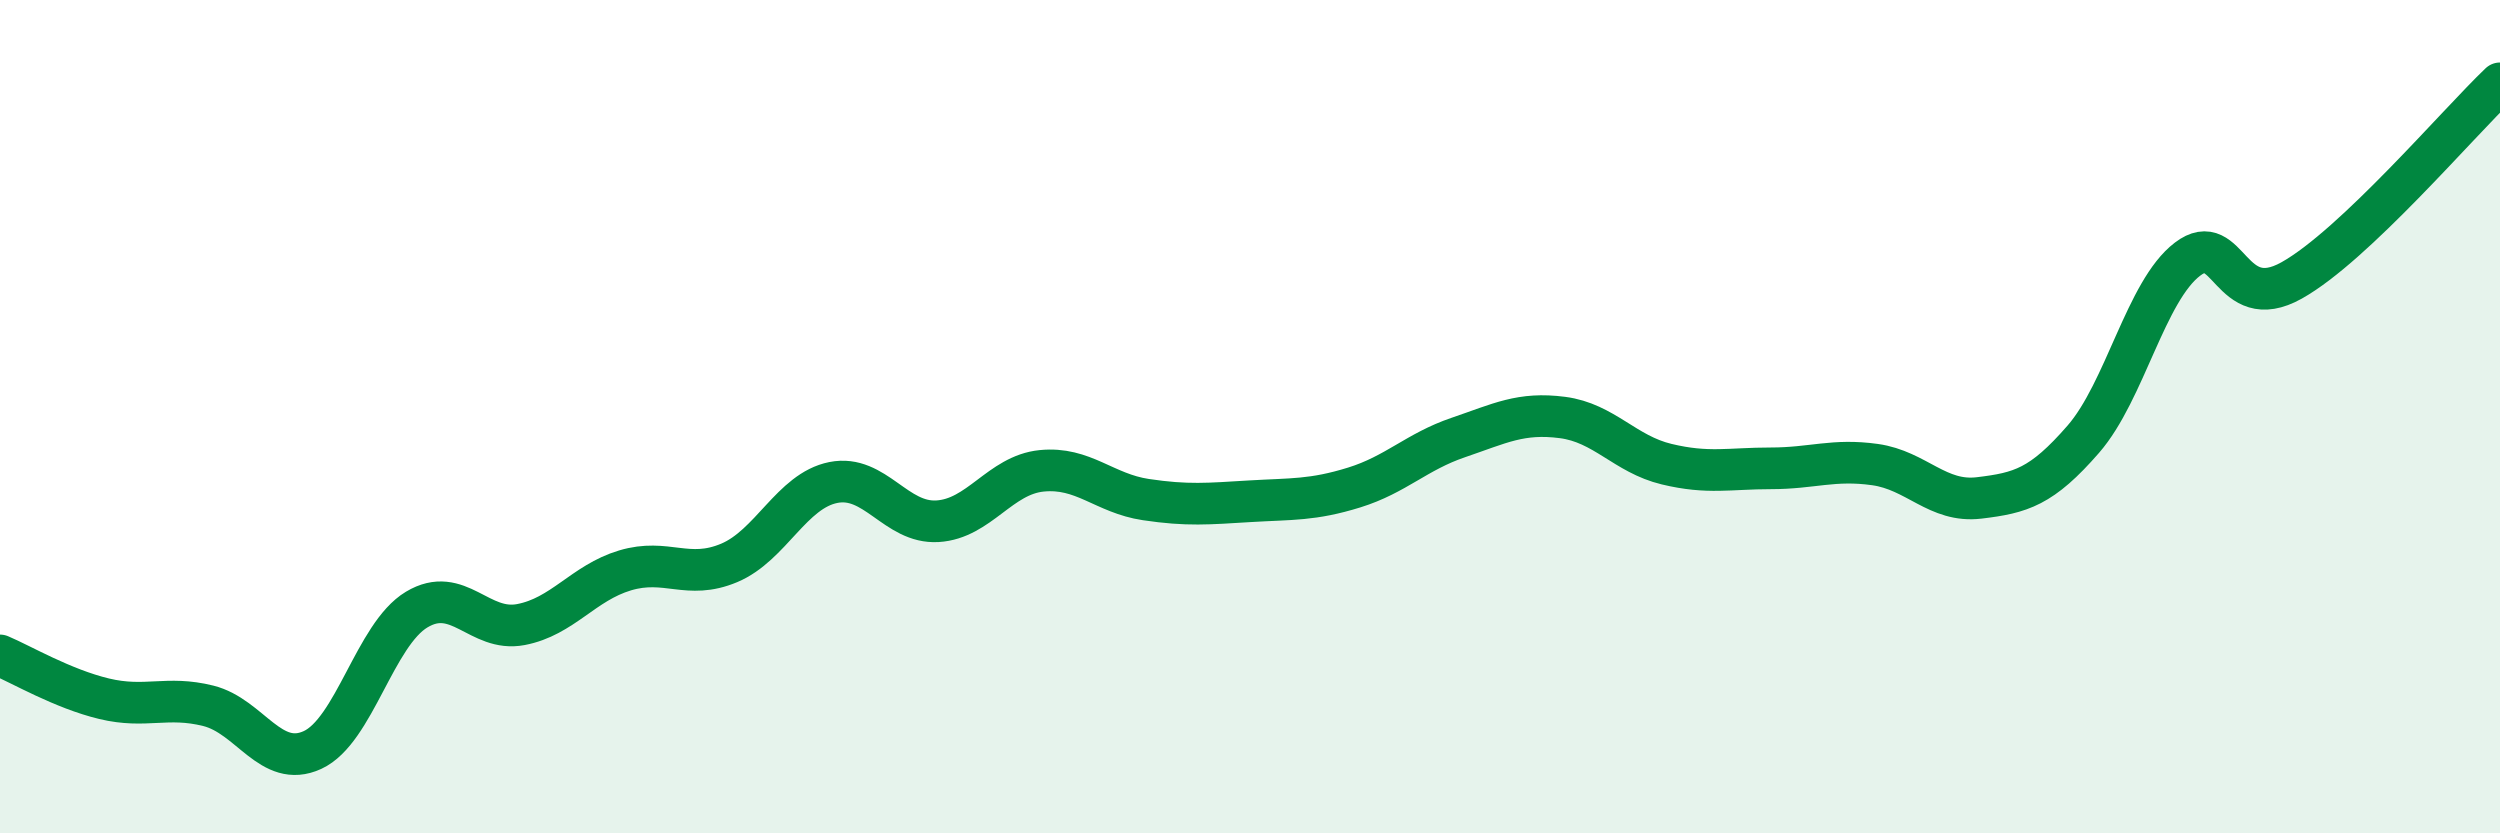 
    <svg width="60" height="20" viewBox="0 0 60 20" xmlns="http://www.w3.org/2000/svg">
      <path
        d="M 0,15.73 C 0.5,15.94 1.5,16.53 2.5,16.77 C 3.5,17.01 4,16.69 5,16.94 C 6,17.19 6.5,18.46 7.5,18 C 8.5,17.54 9,15.23 10,14.63 C 11,14.03 11.5,15.18 12.5,14.99 C 13.5,14.8 14,13.99 15,13.69 C 16,13.39 16.5,13.93 17.5,13.51 C 18.5,13.09 19,11.78 20,11.58 C 21,11.38 21.5,12.57 22.5,12.51 C 23.5,12.45 24,11.4 25,11.3 C 26,11.2 26.5,11.84 27.5,11.99 C 28.5,12.14 29,12.09 30,12.03 C 31,11.97 31.5,12.01 32.5,11.7 C 33.5,11.39 34,10.84 35,10.5 C 36,10.16 36.5,9.89 37.5,10.02 C 38.5,10.15 39,10.9 40,11.14 C 41,11.38 41.5,11.24 42.5,11.24 C 43.5,11.24 44,11.01 45,11.15 C 46,11.29 46.5,12.07 47.5,11.95 C 48.5,11.83 49,11.69 50,10.54 C 51,9.39 51.5,6.98 52.5,6.22 C 53.5,5.46 53.5,7.57 55,6.73 C 56.5,5.89 59,2.95 60,2L60 20L0 20Z"
        fill="#008740"
        opacity="0.1"
        stroke-linecap="round"
        stroke-linejoin="round"
      />
      <path
        d="M 0,15.73 C 0.5,15.94 1.5,16.53 2.5,16.77 C 3.5,17.01 4,16.69 5,16.94 C 6,17.19 6.5,18.46 7.5,18 C 8.5,17.54 9,15.23 10,14.63 C 11,14.03 11.5,15.18 12.5,14.99 C 13.5,14.8 14,13.99 15,13.69 C 16,13.39 16.5,13.93 17.5,13.51 C 18.5,13.09 19,11.78 20,11.58 C 21,11.38 21.5,12.57 22.5,12.51 C 23.5,12.45 24,11.4 25,11.3 C 26,11.2 26.5,11.84 27.5,11.99 C 28.5,12.14 29,12.09 30,12.03 C 31,11.97 31.5,12.01 32.5,11.7 C 33.5,11.39 34,10.84 35,10.5 C 36,10.16 36.5,9.89 37.5,10.02 C 38.5,10.15 39,10.9 40,11.14 C 41,11.38 41.5,11.24 42.5,11.24 C 43.5,11.24 44,11.01 45,11.15 C 46,11.29 46.5,12.07 47.5,11.95 C 48.5,11.83 49,11.69 50,10.54 C 51,9.39 51.5,6.98 52.5,6.22 C 53.5,5.46 53.5,7.57 55,6.73 C 56.5,5.89 59,2.95 60,2"
        stroke="#008740"
        stroke-width="1"
        fill="none"
        stroke-linecap="round"
        stroke-linejoin="round"
      />
    </svg>
  